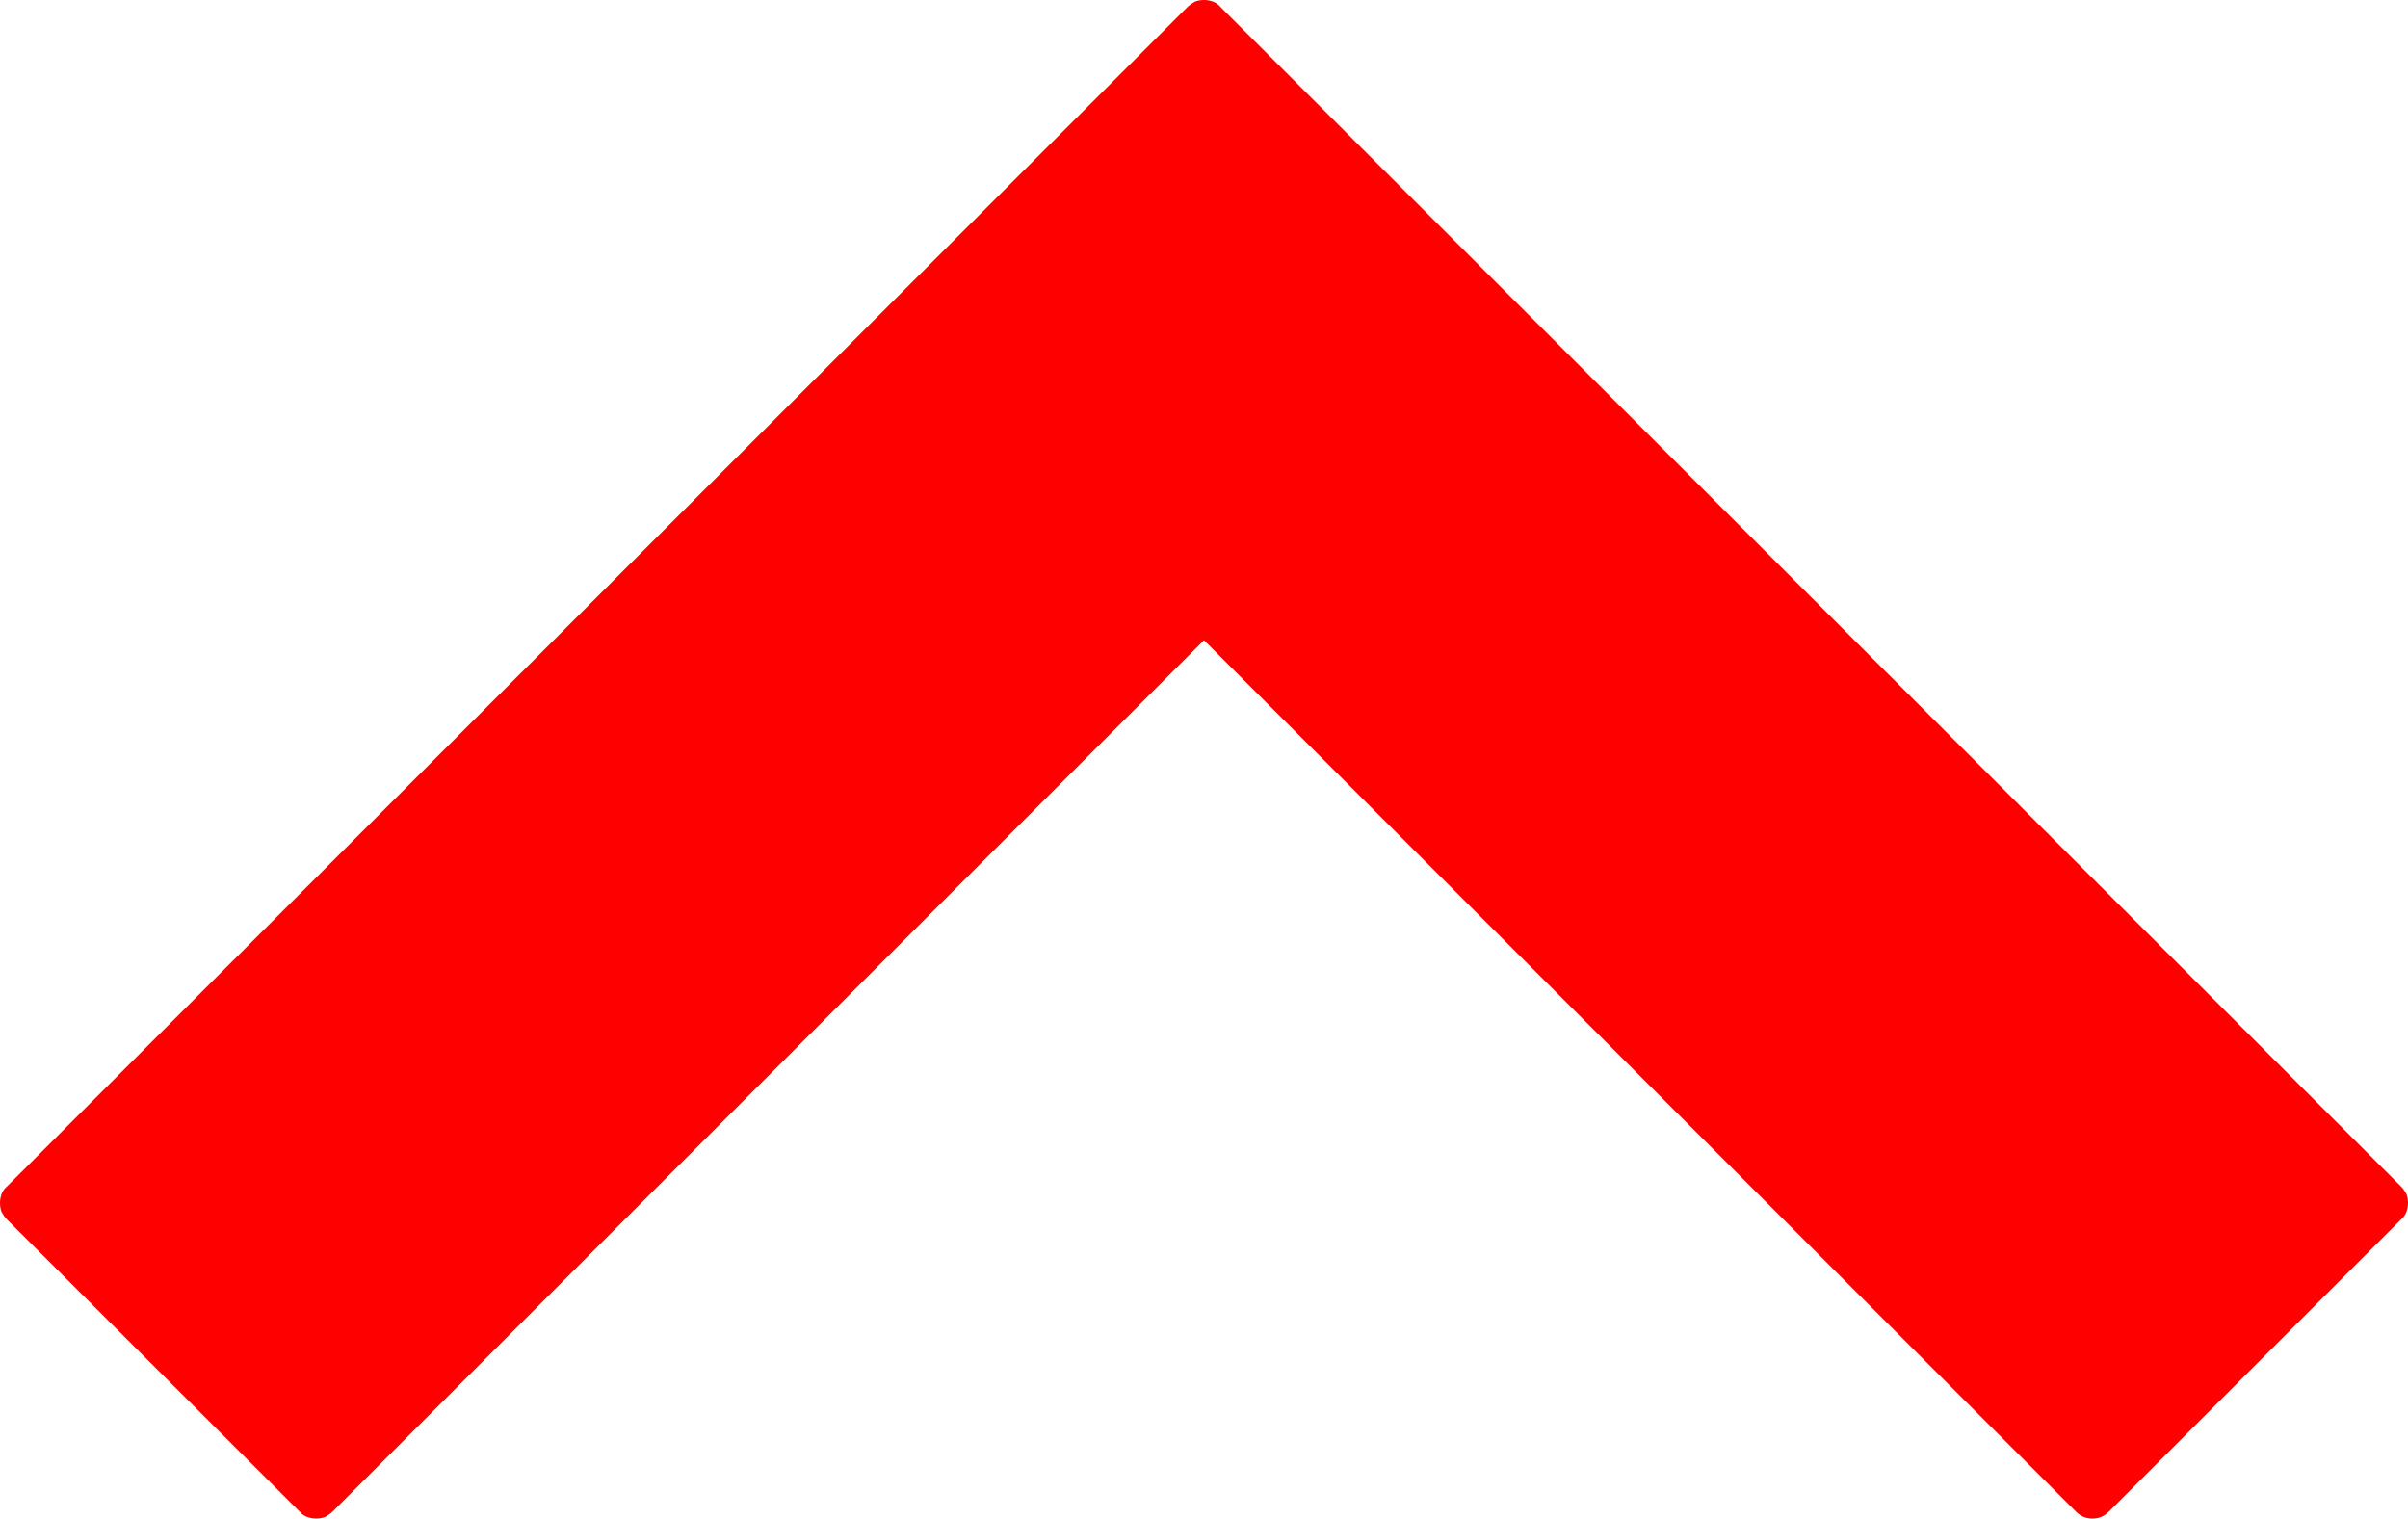 <?xml version="1.0" encoding="UTF-8" standalone="no"?><svg xmlns="http://www.w3.org/2000/svg" xmlns:xlink="http://www.w3.org/1999/xlink" fill="#000000" height="286.3" preserveAspectRatio="xMidYMid meet" version="1" viewBox="29.0 112.9 454.0 286.3" width="454" zoomAndPan="magnify"><g id="change1_1"><path d="M483,339.7c0,0.6-0.1,1.1-0.3,1.7c-0.2,0.5-0.5,1-1,1.4l-55.1,55.1c-0.9,0.9-1.9,1.3-3.1,1.3 c-1.2,0-2.2-0.4-3.1-1.3L256,233.6L91.7,397.9c-0.4,0.4-0.9,0.7-1.4,1c-0.5,0.2-1.1,0.3-1.7,0.3s-1.1-0.1-1.7-0.3 c-0.5-0.2-1-0.5-1.4-1l-55.2-55.1c-0.4-0.4-0.7-0.9-1-1.4c-0.2-0.5-0.3-1.1-0.3-1.7s0.1-1.1,0.3-1.7c0.2-0.5,0.5-1,1-1.4 l222.6-222.4c0.4-0.4,0.9-0.7,1.4-1c0.5-0.2,1.1-0.3,1.7-0.3s1.1,0.1,1.7,0.3c0.5,0.2,1,0.5,1.4,1l222.6,222.4 c0.4,0.4,0.7,0.9,1,1.4C482.9,338.5,483,339.1,483,339.7z" fill="#fe0000"/></g></svg>